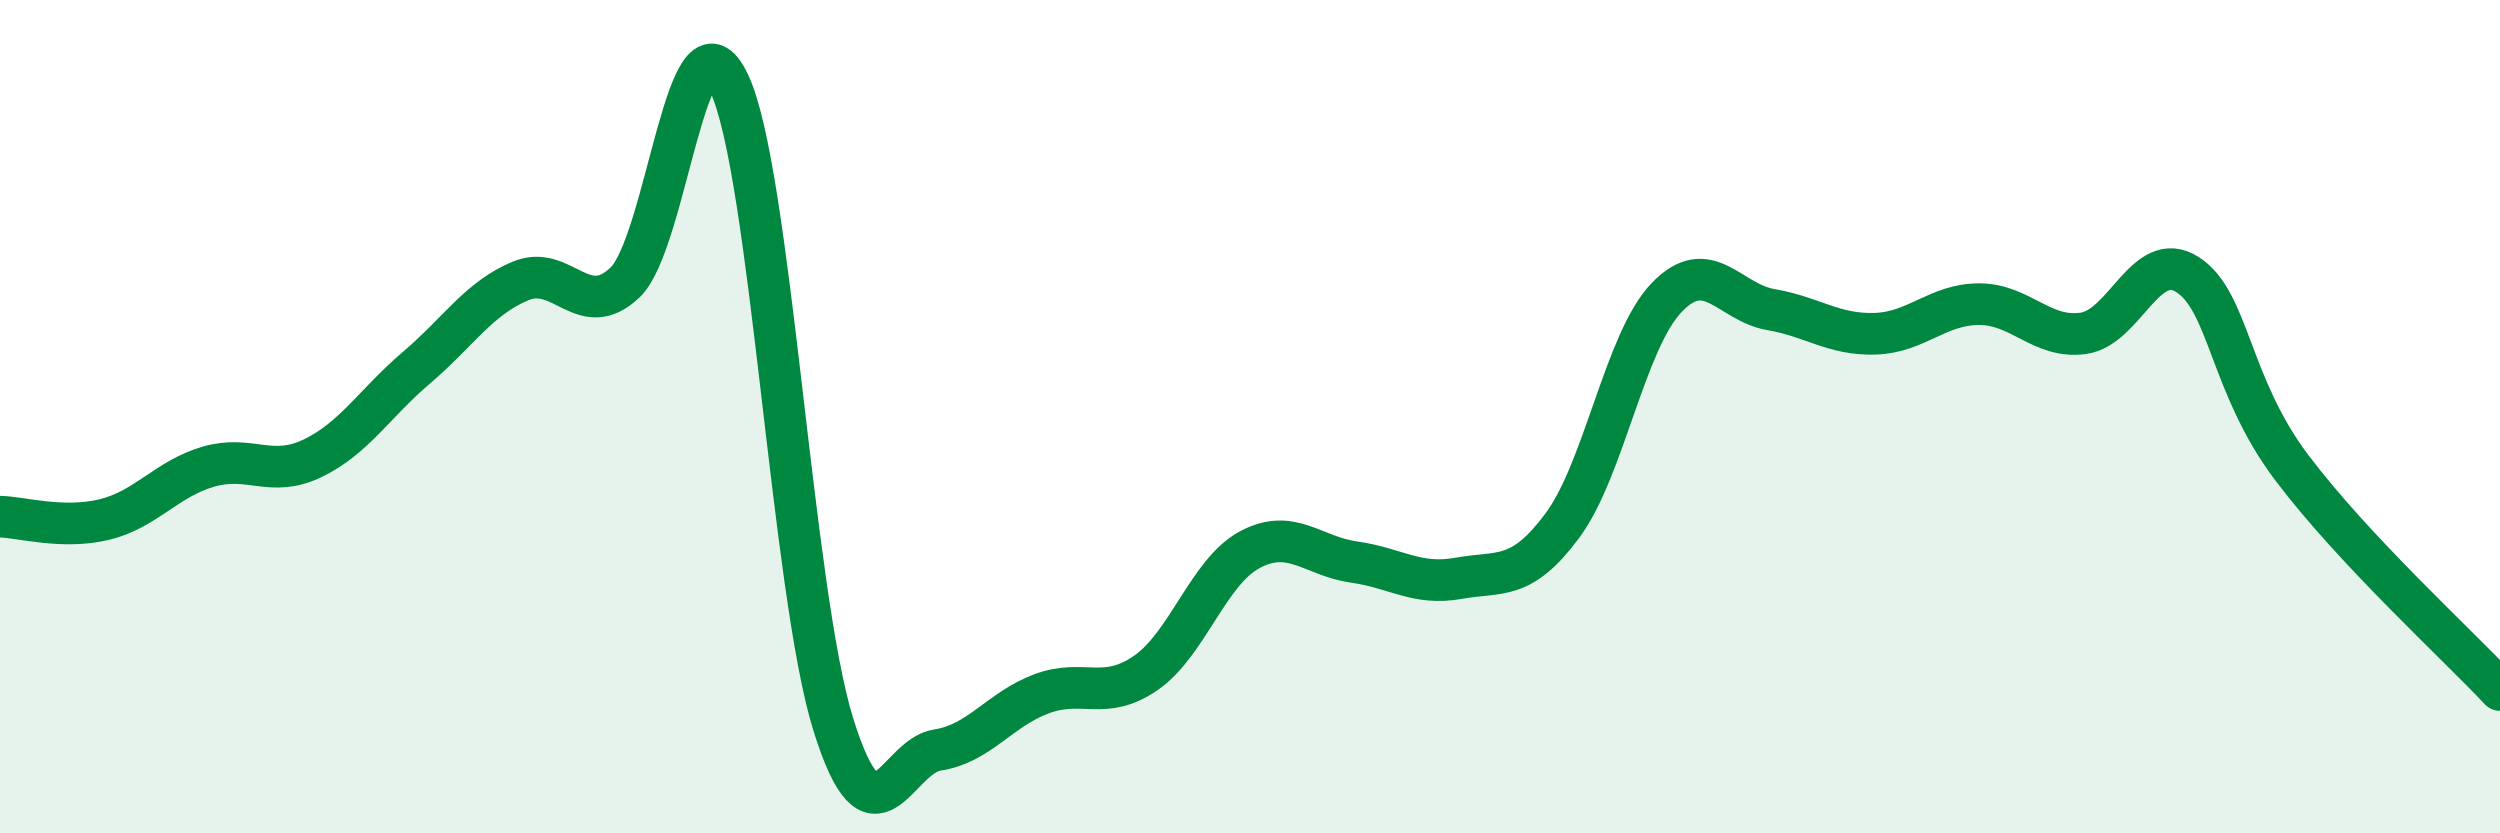 
    <svg width="60" height="20" viewBox="0 0 60 20" xmlns="http://www.w3.org/2000/svg">
      <path
        d="M 0,12.4 C 0.5,12.41 1.5,12.71 2.5,12.47 C 3.5,12.23 4,11.49 5,11.2 C 6,10.91 6.5,11.48 7.5,11 C 8.5,10.52 9,9.67 10,8.82 C 11,7.97 11.5,7.15 12.5,6.74 C 13.5,6.33 14,7.73 15,6.78 C 16,5.83 16.5,-0.12 17.5,2 C 18.5,4.12 19,14.19 20,17.39 C 21,20.59 21.5,18.15 22.5,18 C 23.5,17.85 24,17.02 25,16.65 C 26,16.28 26.5,16.84 27.5,16.15 C 28.5,15.46 29,13.72 30,13.19 C 31,12.66 31.5,13.35 32.5,13.49 C 33.5,13.63 34,14.06 35,13.88 C 36,13.7 36.5,13.96 37.5,12.61 C 38.5,11.26 39,8.18 40,7.14 C 41,6.1 41.5,7.26 42.5,7.43 C 43.5,7.6 44,8.04 45,8.01 C 46,7.98 46.5,7.3 47.5,7.3 C 48.5,7.3 49,8.14 50,8 C 51,7.86 51.5,5.95 52.5,6.59 C 53.5,7.23 53.5,9.23 55,11.22 C 56.5,13.21 59,15.49 60,16.56L60 20L0 20Z"
        fill="#008740"
        opacity="0.1"
        stroke-linecap="round"
        stroke-linejoin="round"
      />
      <path
        d="M 0,12.4 C 0.5,12.41 1.5,12.71 2.5,12.47 C 3.5,12.23 4,11.49 5,11.2 C 6,10.91 6.5,11.48 7.5,11 C 8.5,10.52 9,9.67 10,8.82 C 11,7.97 11.5,7.15 12.5,6.74 C 13.5,6.33 14,7.73 15,6.78 C 16,5.83 16.5,-0.12 17.5,2 C 18.5,4.12 19,14.19 20,17.39 C 21,20.59 21.5,18.15 22.5,18 C 23.5,17.85 24,17.02 25,16.65 C 26,16.28 26.5,16.84 27.5,16.15 C 28.5,15.46 29,13.72 30,13.19 C 31,12.66 31.5,13.35 32.5,13.49 C 33.5,13.63 34,14.06 35,13.88 C 36,13.7 36.5,13.96 37.5,12.61 C 38.5,11.26 39,8.18 40,7.14 C 41,6.1 41.5,7.26 42.5,7.43 C 43.5,7.6 44,8.04 45,8.01 C 46,7.98 46.5,7.3 47.5,7.3 C 48.5,7.3 49,8.14 50,8 C 51,7.86 51.5,5.95 52.5,6.59 C 53.5,7.23 53.5,9.23 55,11.22 C 56.5,13.21 59,15.49 60,16.56"
        stroke="#008740"
        stroke-width="1"
        fill="none"
        stroke-linecap="round"
        stroke-linejoin="round"
      />
    </svg>
  